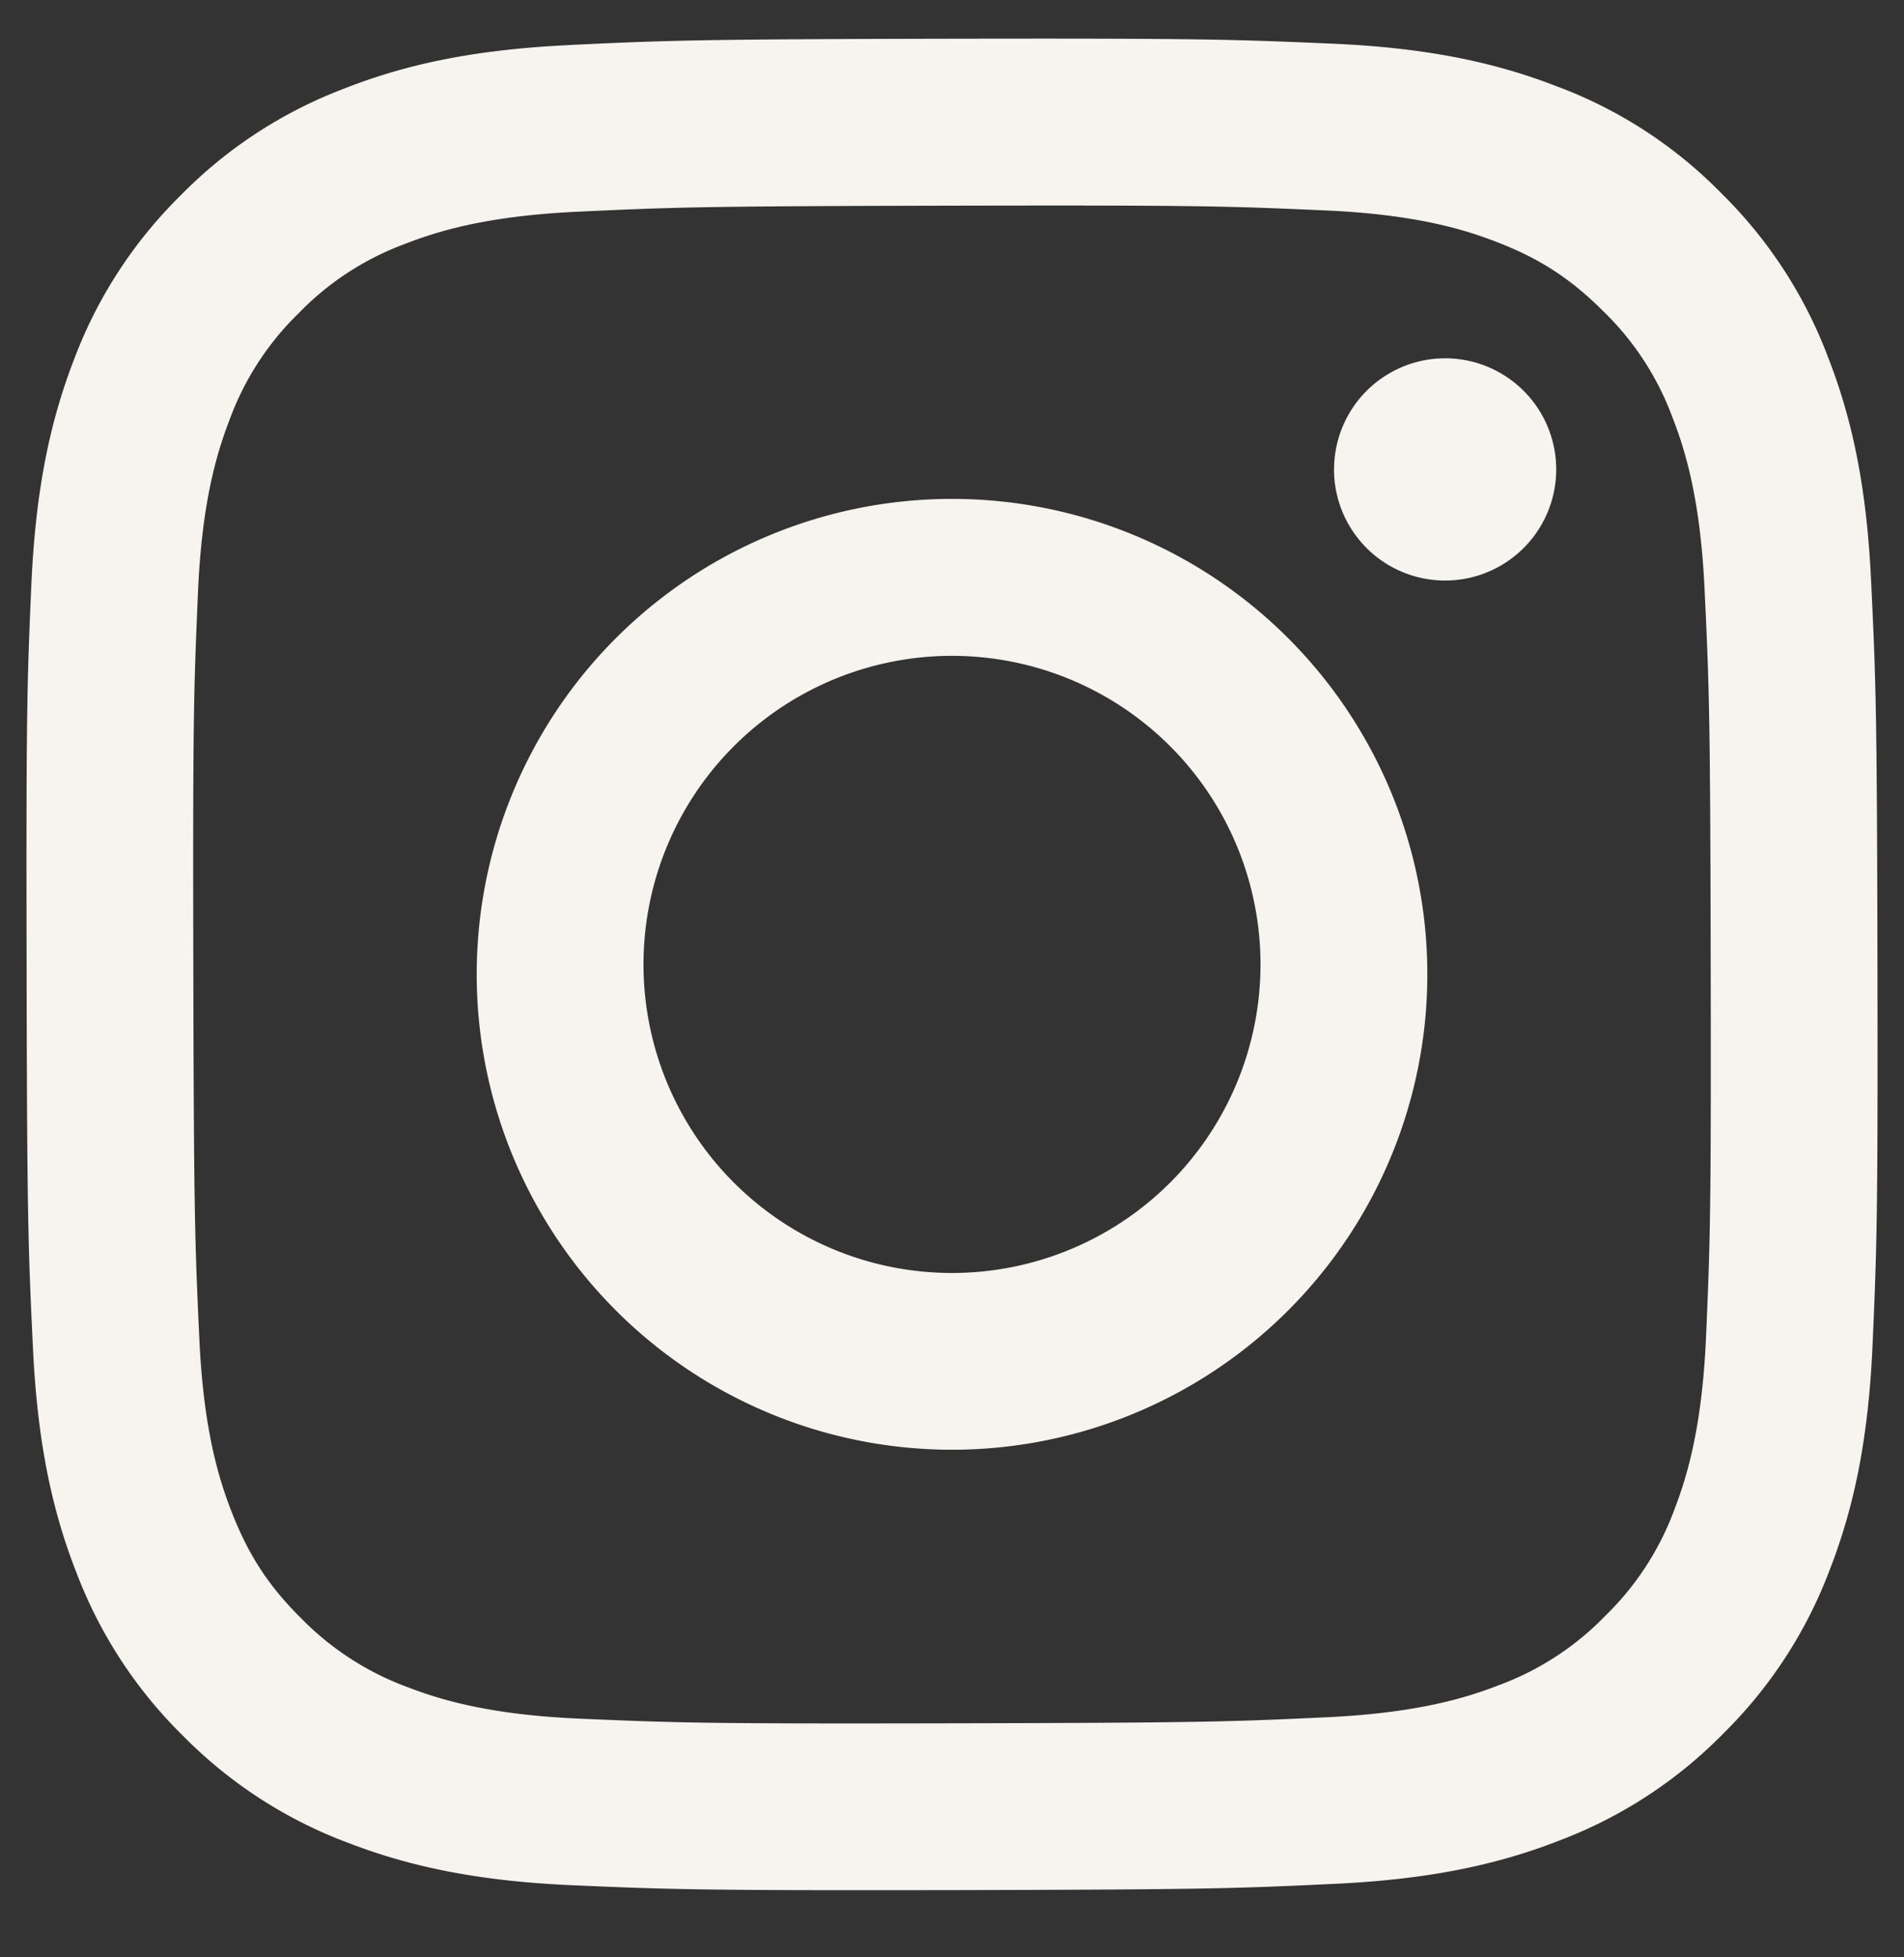 <svg xmlns="http://www.w3.org/2000/svg" width="36" height="37" fill="none"><rect width="100%" height="100%" fill="#333333" stroke="none"/><g clip-path="url(#a)"><path fill="#F7F4EF" d="M10.752.853c-1.862.088-3.133.385-4.245.822a8.6 8.6 0 0 0-3.096 2.023A8.6 8.6 0 0 0 1.398 6.8C.968 7.914.676 9.187.593 11.05c-.082 1.863-.1 2.462-.09 7.214.008 4.753.03 5.348.12 7.215.088 1.862.385 3.133.821 4.245a8.6 8.6 0 0 0 2.024 3.096 8.6 8.6 0 0 0 3.105 2.012c1.113.43 2.386.724 4.248.805s2.463.1 7.214.092c4.75-.01 5.349-.03 7.215-.119 1.867-.089 3.131-.387 4.244-.822a8.6 8.6 0 0 0 3.095-2.024 8.6 8.6 0 0 0 2.012-3.104c.431-1.113.724-2.386.805-4.247.082-1.868.101-2.464.092-7.216s-.03-5.347-.12-7.214c-.088-1.866-.384-3.133-.82-4.246a8.6 8.6 0 0 0-2.024-3.096A8.5 8.5 0 0 0 29.43 1.63c-1.113-.431-2.386-.725-4.248-.805S22.719.723 17.967.732c-4.753.01-5.348.03-7.215.12m.205 31.636c-1.707-.074-2.633-.358-3.25-.595a5.45 5.45 0 0 1-2.016-1.305c-.615-.61-.993-1.194-1.312-2.01-.24-.617-.529-1.543-.609-3.249-.086-1.844-.105-2.398-.115-7.07s.008-5.225.089-7.07c.073-1.705.358-2.633.595-3.25a5.4 5.4 0 0 1 1.305-2.015 5.4 5.4 0 0 1 2.01-1.312c.617-.241 1.542-.528 3.248-.609 1.845-.087 2.398-.105 7.07-.115 4.671-.01 5.226.007 7.072.089 1.705.074 2.633.356 3.25.595.817.315 1.4.693 2.014 1.305a5.4 5.4 0 0 1 1.313 2.01c.241.616.528 1.54.608 3.247.088 1.846.108 2.4.116 7.07.009 4.672-.008 5.226-.088 7.07-.075 1.707-.358 2.634-.595 3.252a5.4 5.4 0 0 1-1.306 2.014 5.4 5.4 0 0 1-2.01 1.313c-.616.24-1.543.527-3.247.608-1.846.087-2.399.105-7.072.115s-5.224-.008-7.07-.088M25.223 8.877a2.1 2.1 0 1 0 4.201-.007 2.1 2.1 0 0 0-4.2.007M9.015 18.248a8.987 8.987 0 1 0 17.97-.038 8.987 8.987 0 0 0-17.97.038m3.152-.006a5.833 5.833 0 1 1 11.666-.023 5.833 5.833 0 0 1-11.666.023"/></g><defs><clipPath id="a"><path fill="#fff" d="M0 .365h36v36H0z"/></clipPath></defs></svg>
